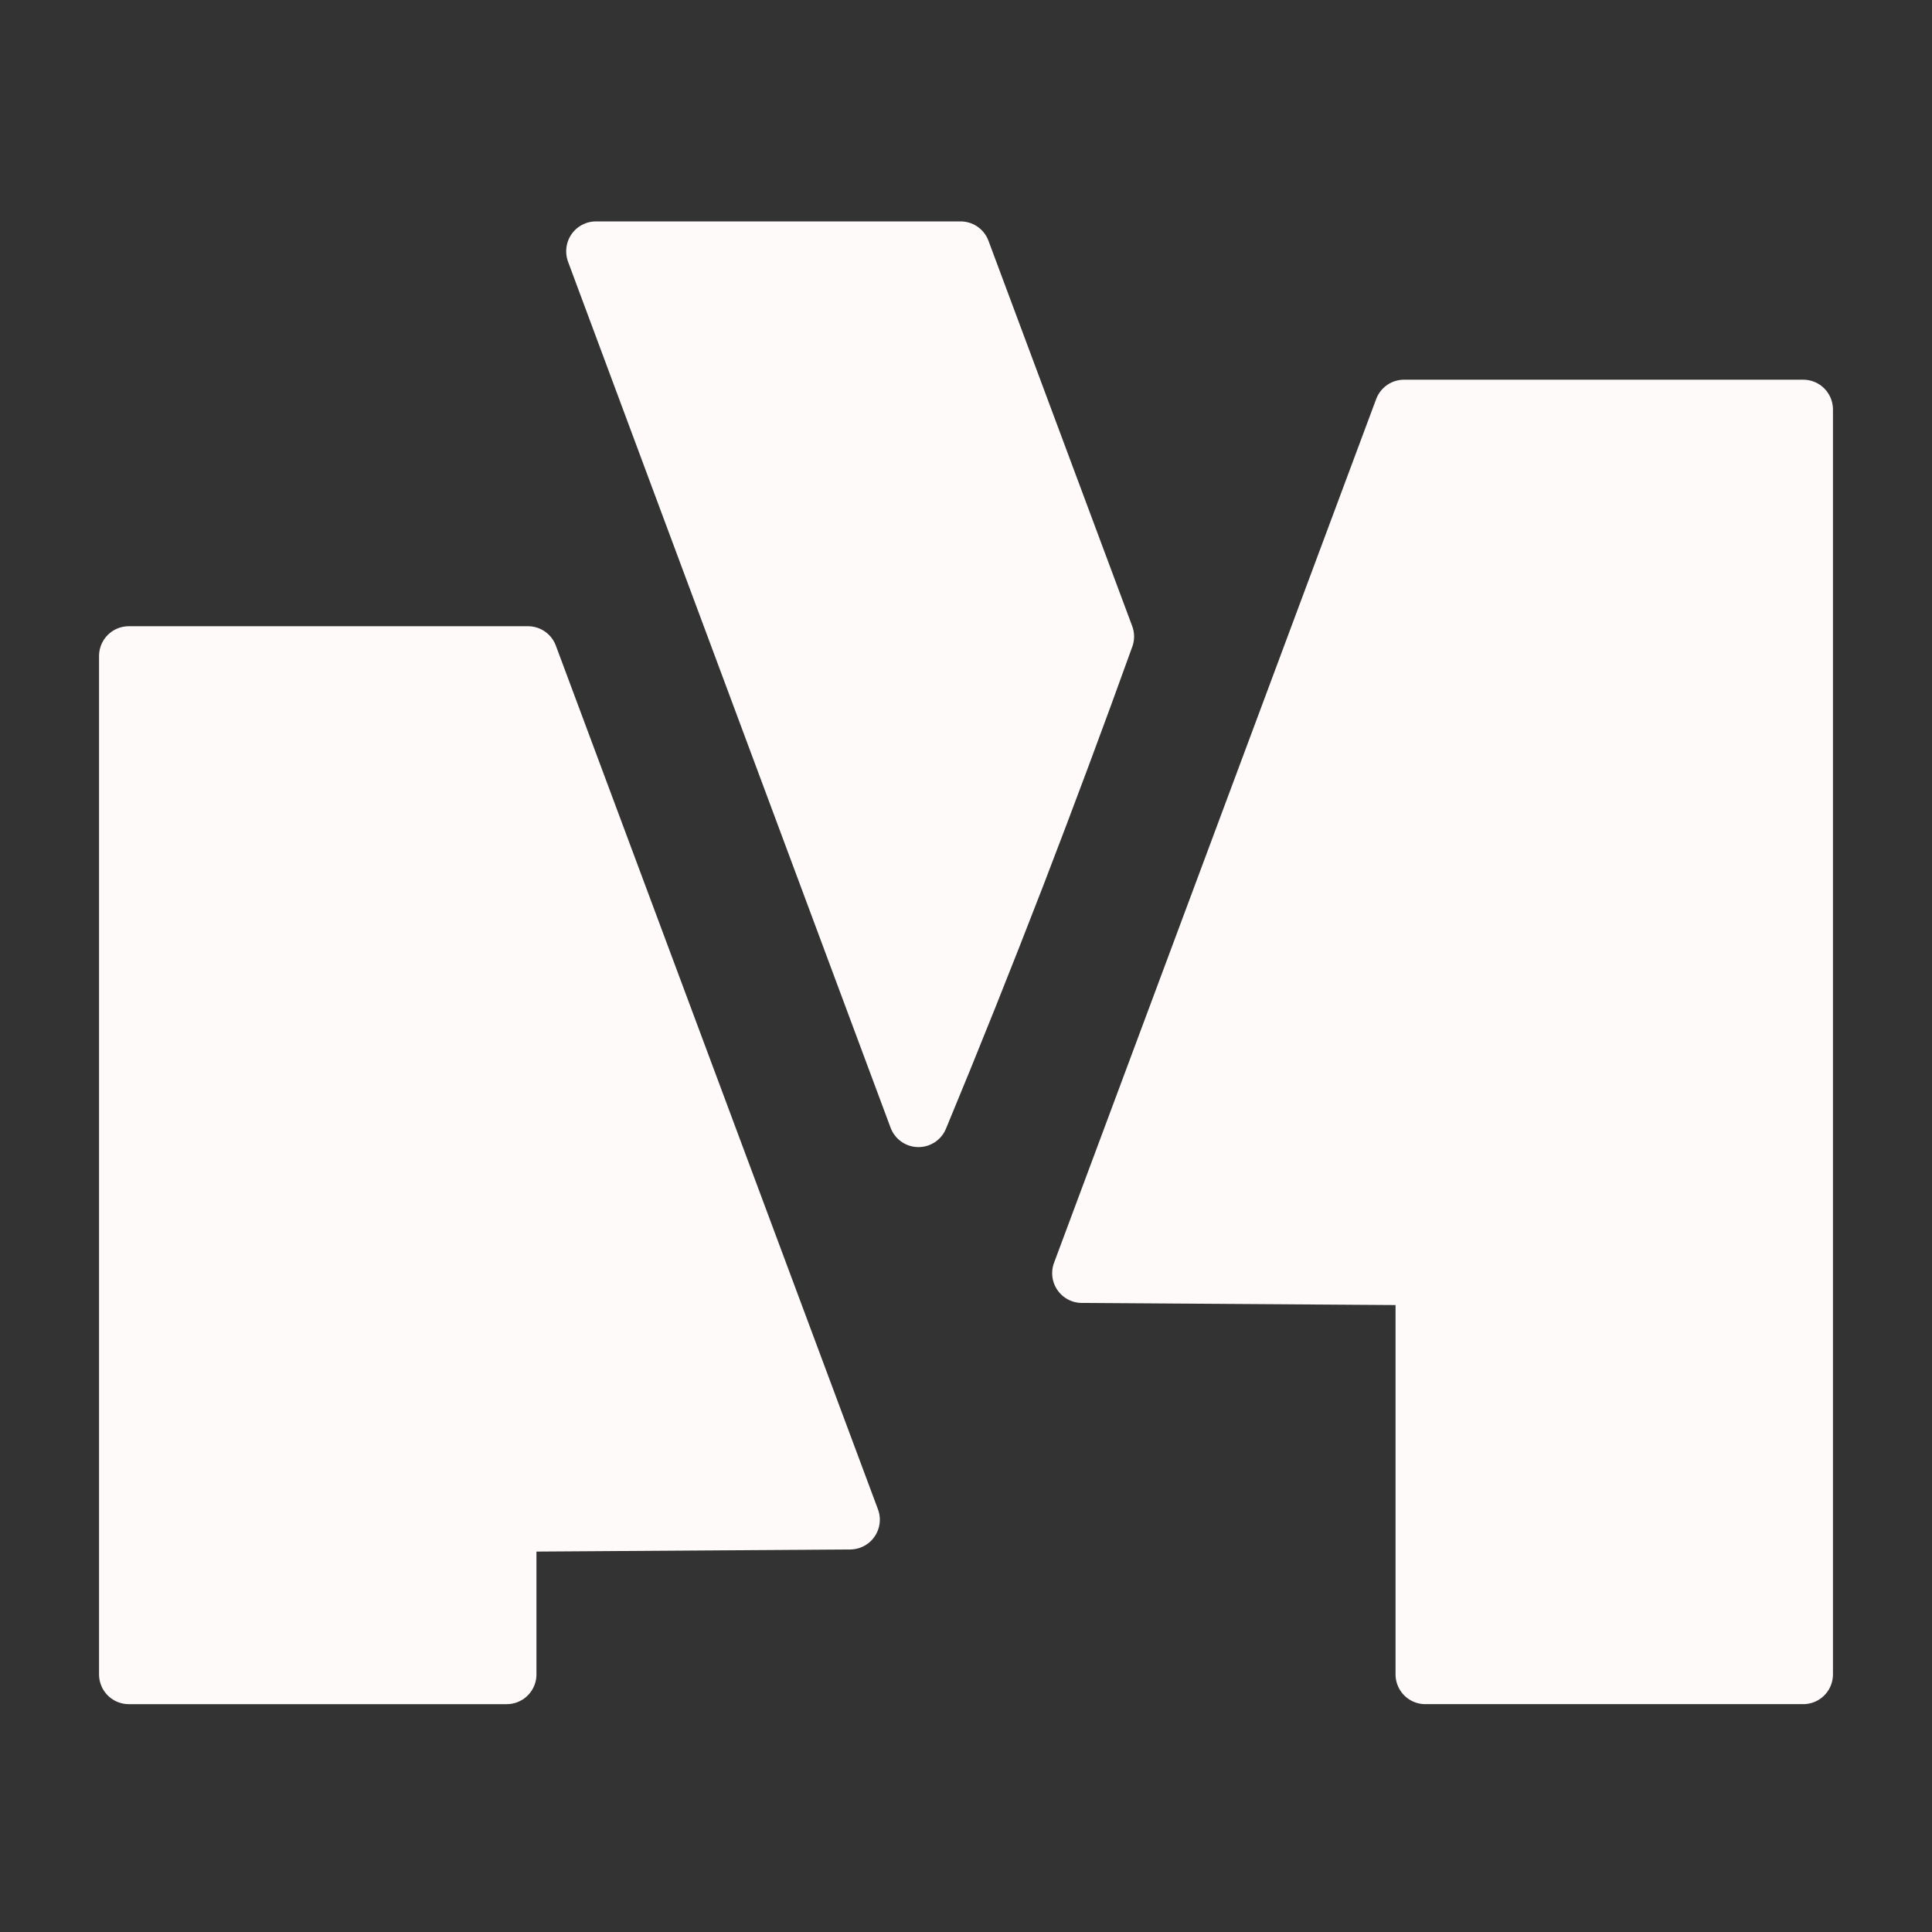 <?xml version="1.0" encoding="UTF-8"?>
<svg id="Layer_1" data-name="Layer 1" xmlns="http://www.w3.org/2000/svg" viewBox="0 0 150 150">
  <rect x="0" y="0" width="150" height="150" fill="#333333" stroke="none"/>
  <defs>
    <style>
      .cls-1 {
        stroke-width: 4.62px;
      }

      .cls-1, .cls-2 {
        fill: snow;
        stroke: snow;
        stroke-linecap: round;
        stroke-linejoin: round;
      }

      .cls-2 {
        stroke-width: 4.62px;
      }
    </style>
  </defs>
  <path class="cls-1" d="m66,117.99c-8.89.06-17.77.12-26.66.18v11.83H10V50.93h30.99c8.33,22.35,16.67,44.71,25.01,67.06Z"/>
  <path class="cls-2" d="m71.31,86.75c-6.12-16.42-12.23-32.84-18.35-49.26-2.23-5.99-4.46-11.98-6.69-17.97,0,0,0-.01,0-.02h28.31c3.72,9.97,7.44,19.95,11.16,29.92-2.19,6.09-4.5,12.28-6.92,18.57-2.48,6.41-4.98,12.67-7.51,18.76Z"/>
  <path class="cls-2" d="m140,31.79v98.21h-29.34v-30.97c-8.89-.06-17.77-.12-26.66-.18,8.34-22.35,16.68-44.71,25.01-67.06h30.99Z"/>
</svg>